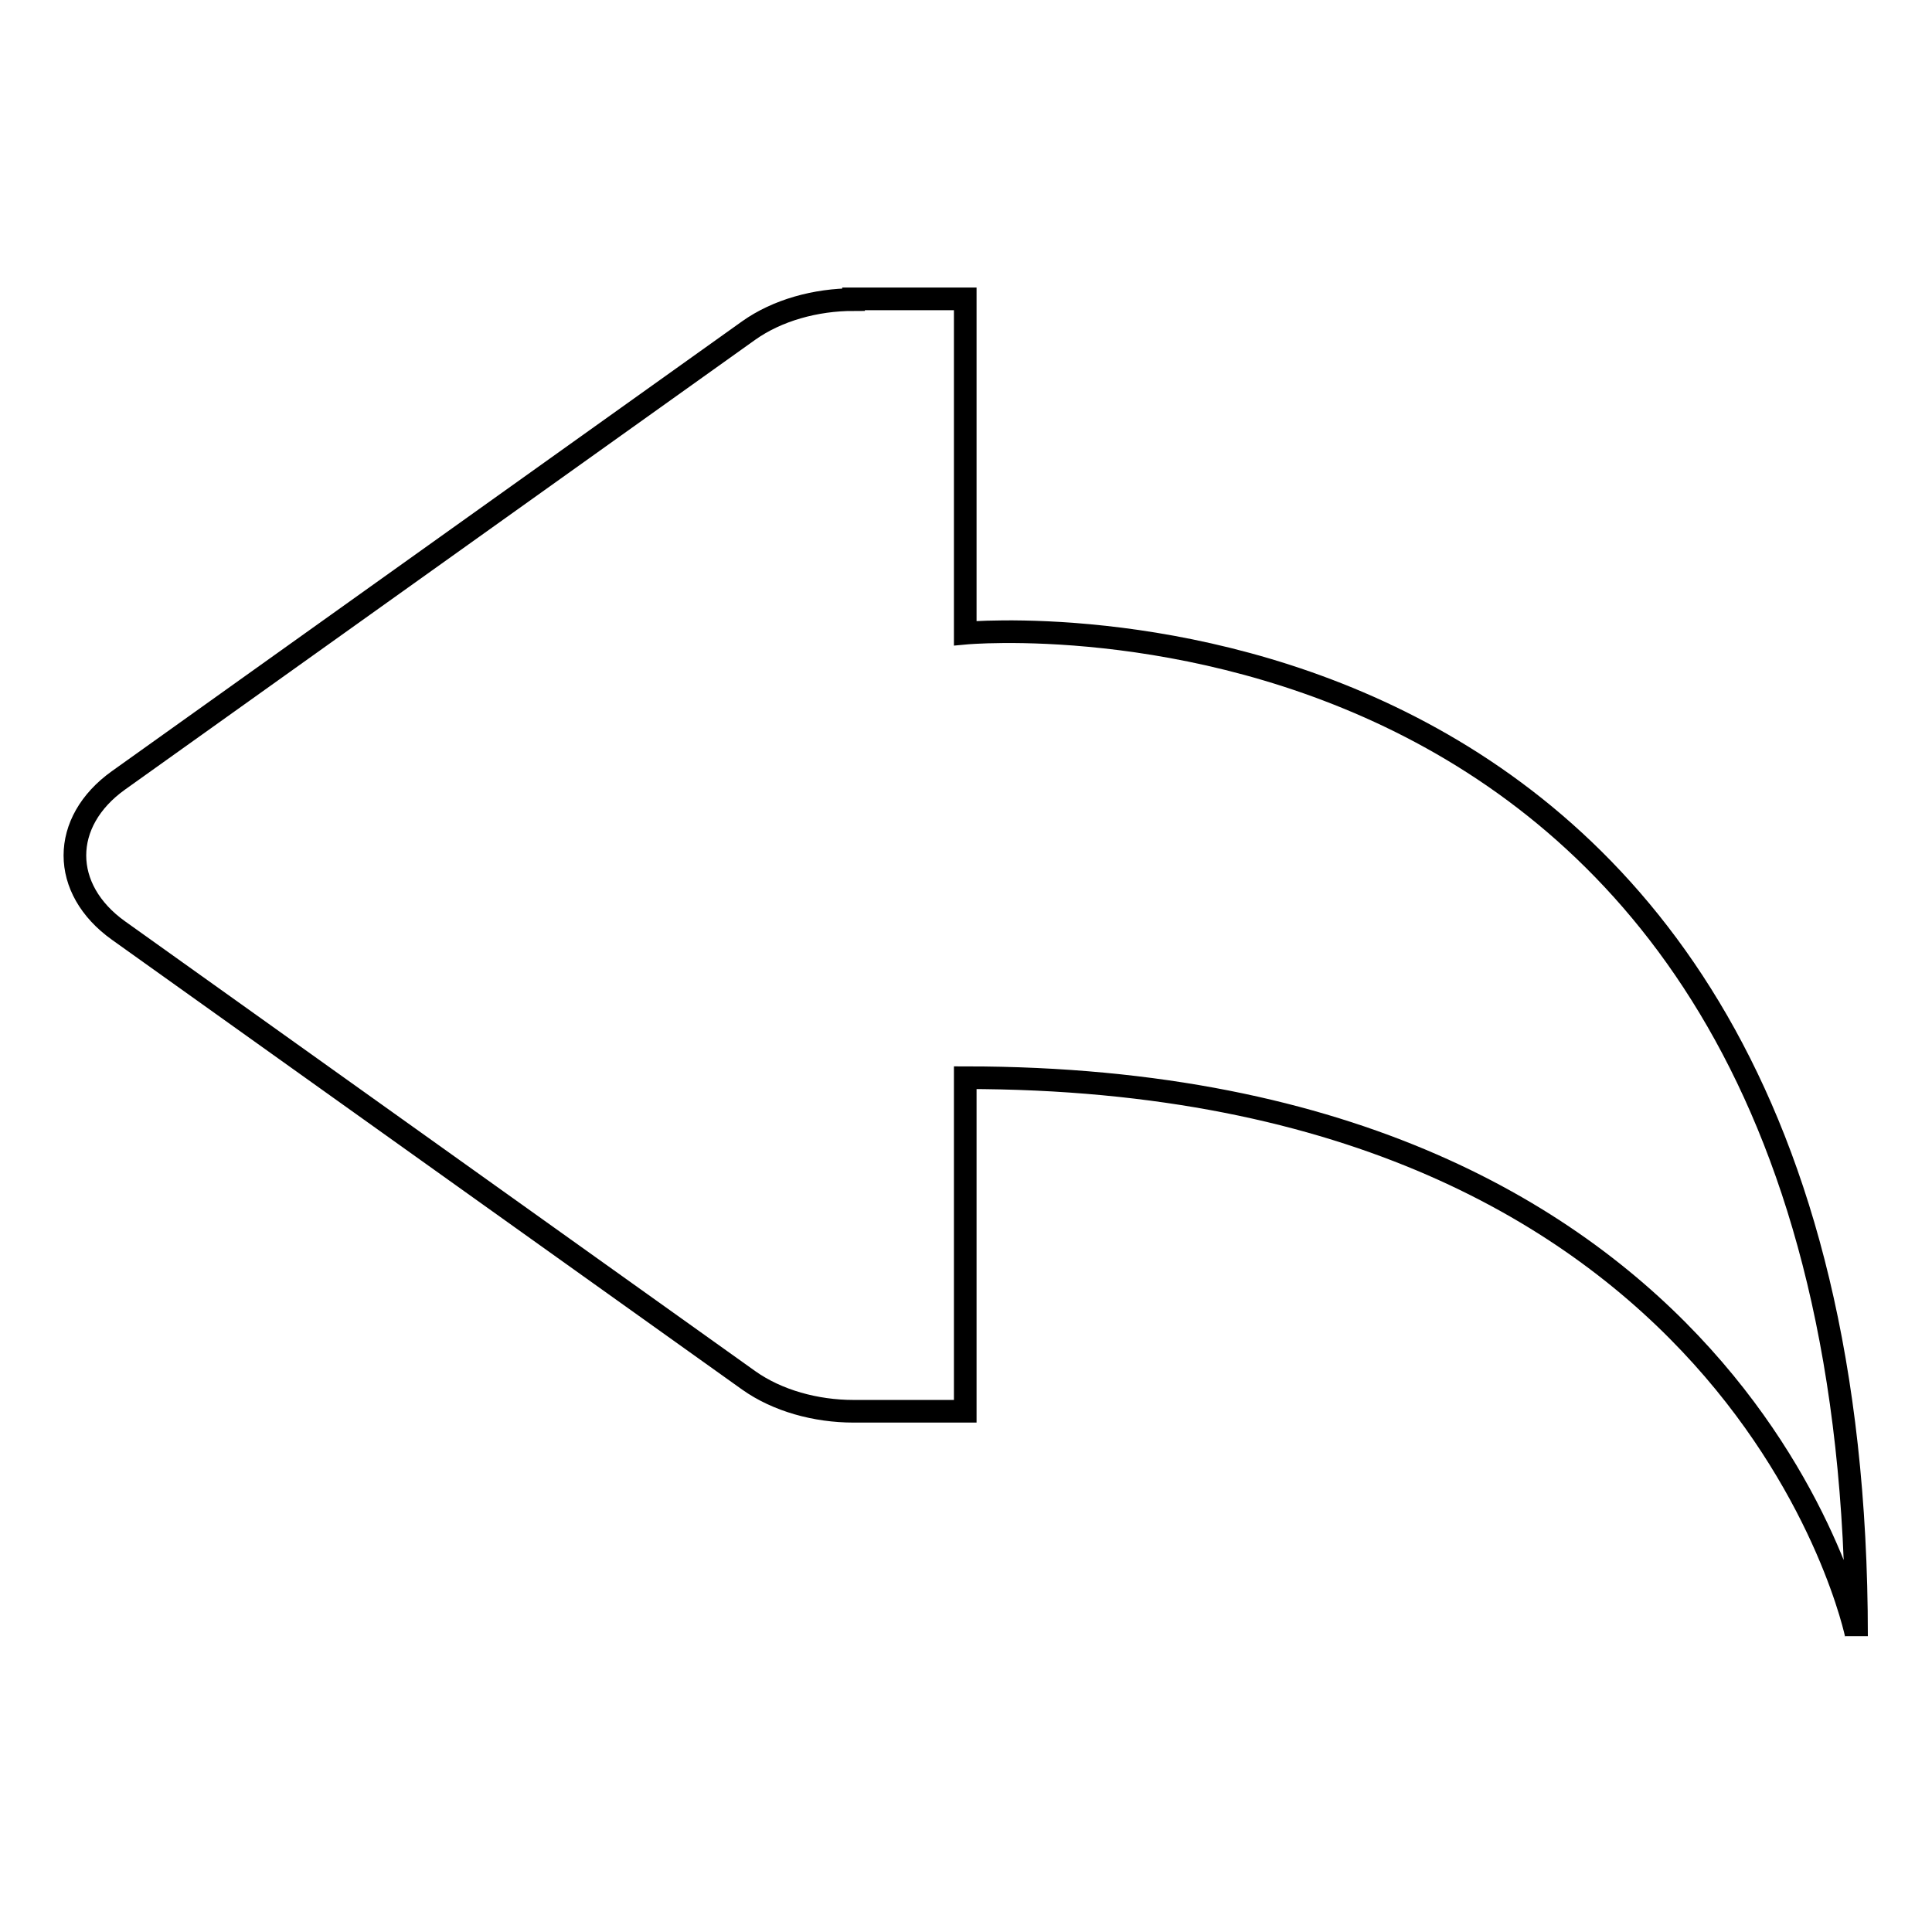<?xml version="1.0" encoding="utf-8"?>
<!-- Svg Vector Icons : http://www.onlinewebfonts.com/icon -->
<!DOCTYPE svg PUBLIC "-//W3C//DTD SVG 1.1//EN" "http://www.w3.org/Graphics/SVG/1.1/DTD/svg11.dtd">
<svg version="1.1" xmlns="http://www.w3.org/2000/svg" xmlns:xlink="http://www.w3.org/1999/xlink" x="0px" y="0px" viewBox="0 0 256 256" enable-background="new 0 0 256 256" xml:space="preserve">
<g><g><path stroke-width="3" fill-opacity="0" stroke="#000000"  d="M127.9,142.8v29.5V187h-14.8V187c-5,0-10.1-1.4-13.9-4.1l-83.5-59.6c-7.7-5.5-7.7-14.4,0-19.9l83.5-59.6c3.8-2.7,8.9-4.1,13.9-4.1v-0.1h14.8v14.8v29.5c0,0,118.1-11.1,118.1,132.9C246,216.6,230.8,142.8,127.9,142.8z"/></g></g>
</svg>